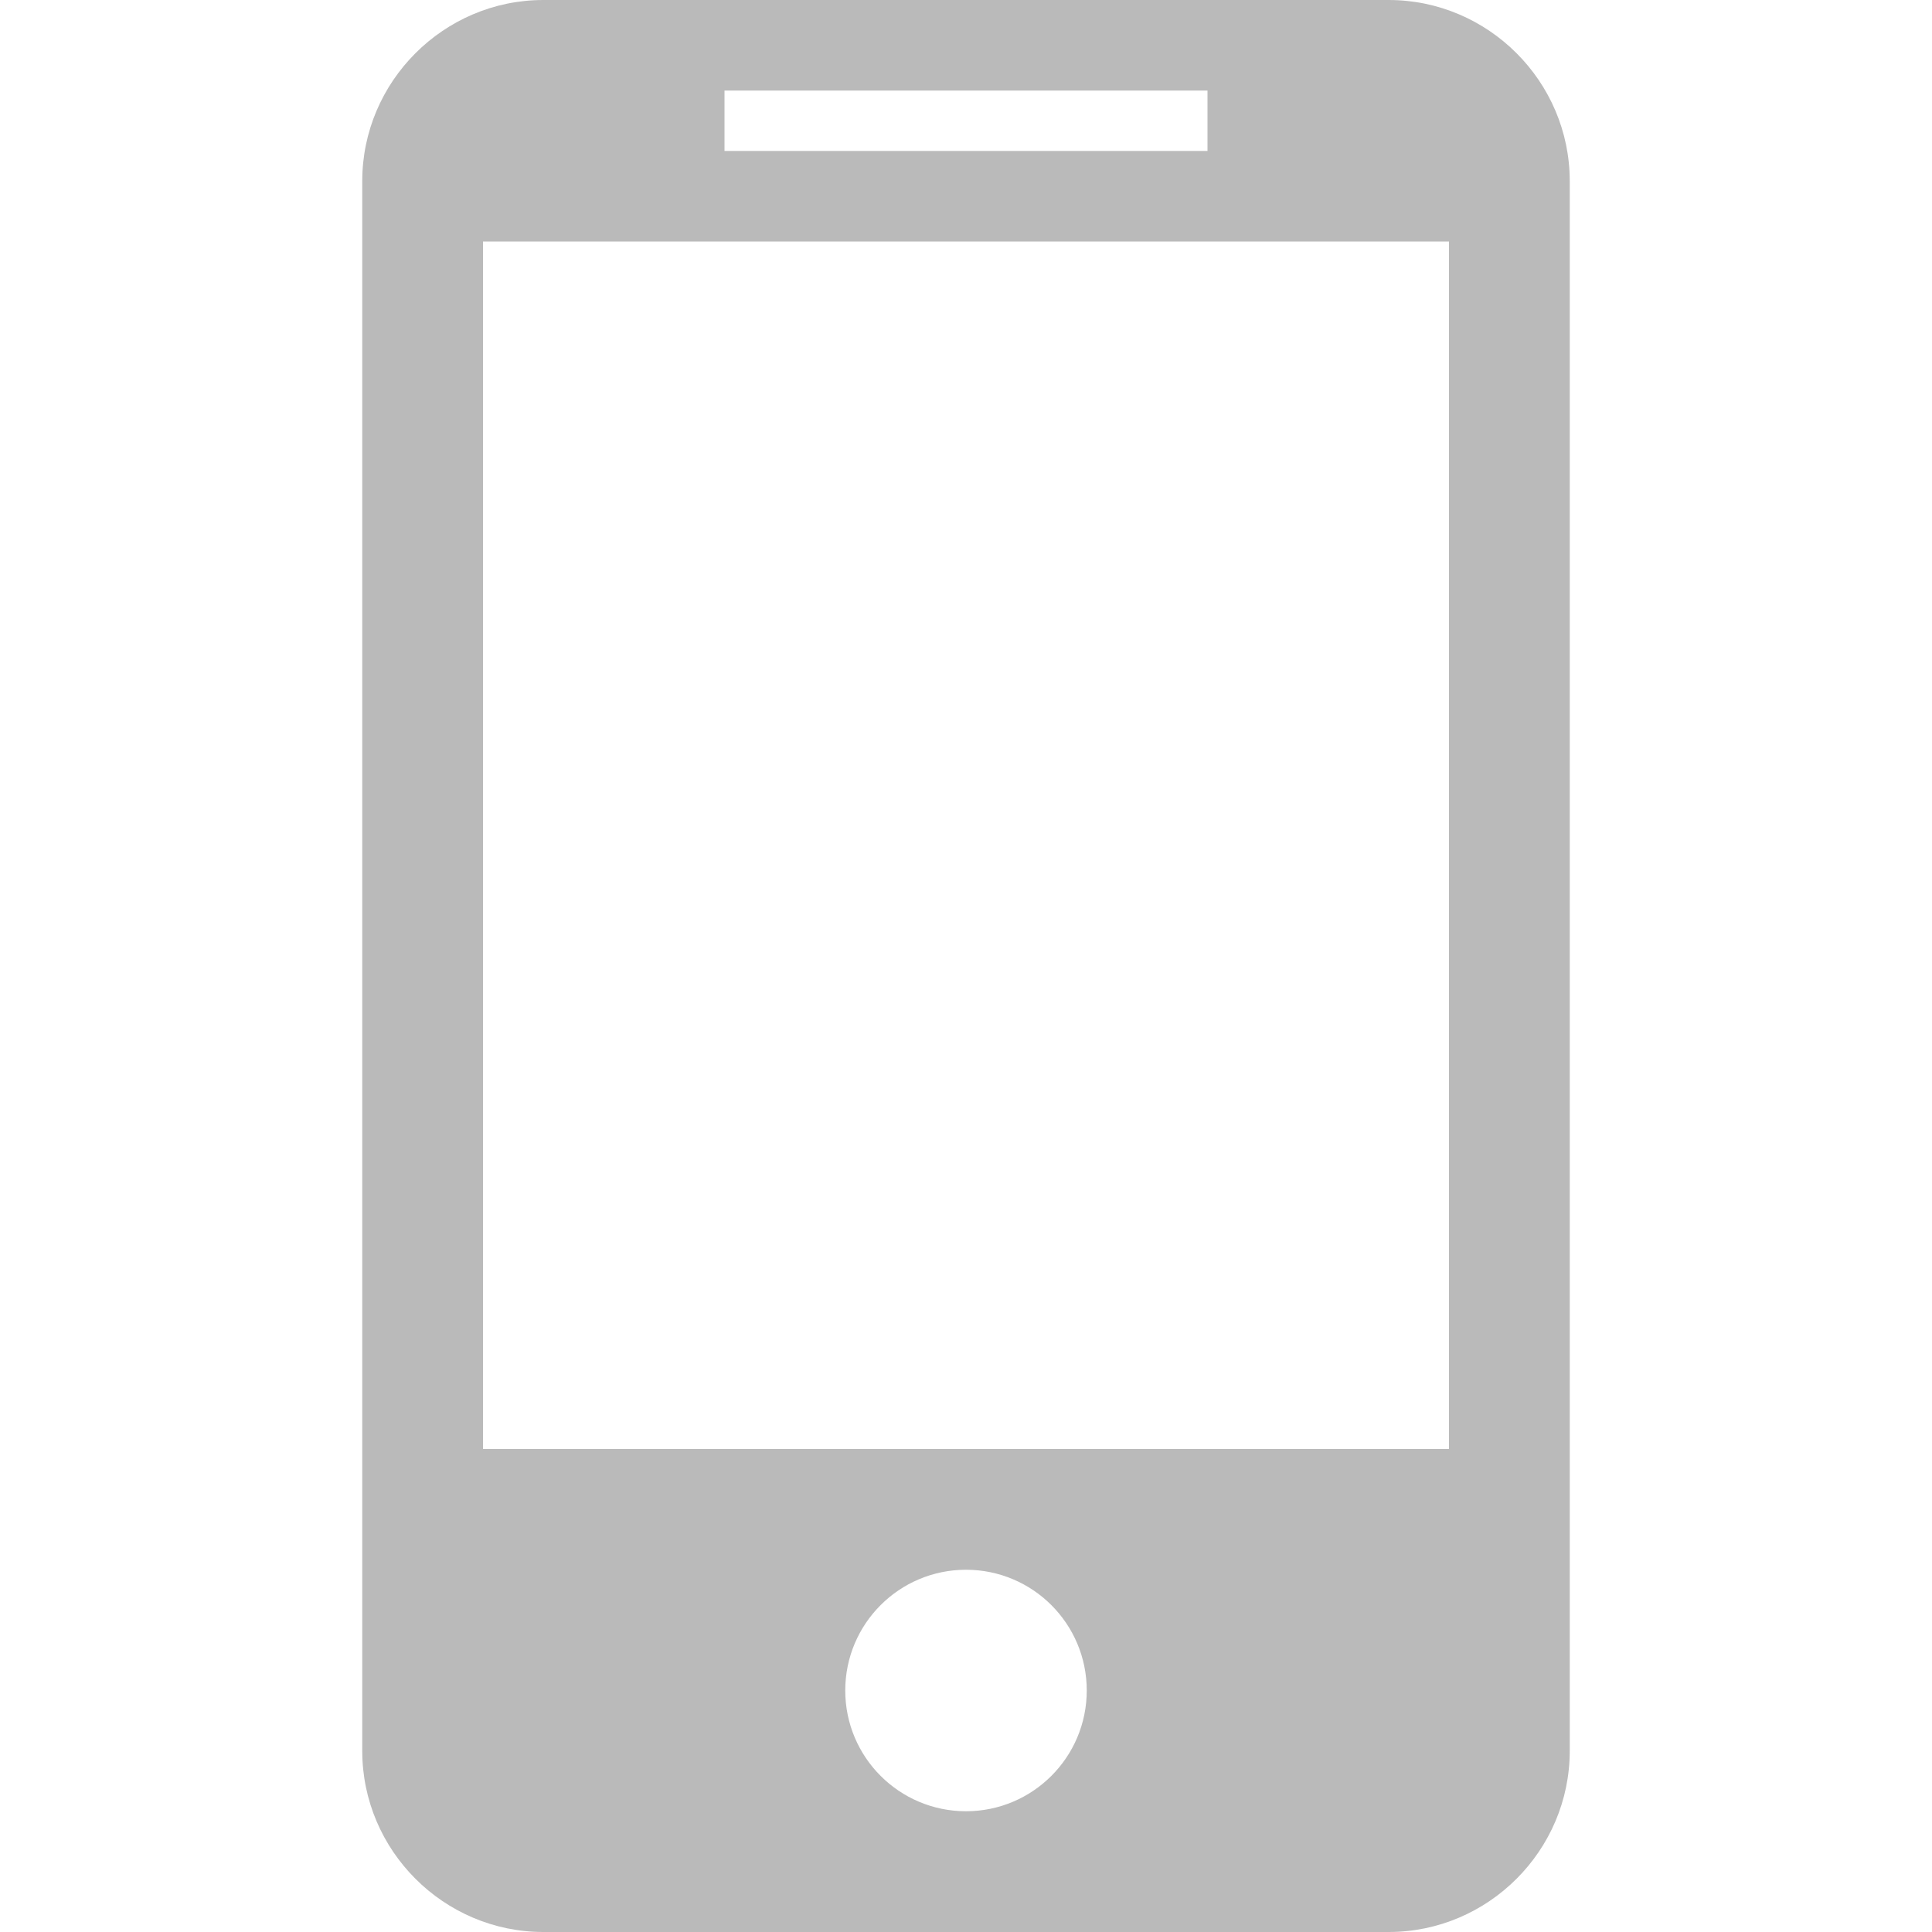 <!-- Generated by IcoMoon.io -->
<svg version="1.1" xmlns="http://www.w3.org/2000/svg" width="512" height="512" viewBox="0 0 512 512">
<title></title>
<g id="icomoon-ignore">
</g>
<path fill="#BABABA" d="M368 0h-224c-26.4 0-48 21.6-48 48v416c0 26.4 21.6 48 48 48h224c26.4 0 48-21.6 48-48v-416c0-26.4-21.6-48-48-48zM192 24h128v16h-128v-16zM256 480c-17.673 0-32-14.327-32-32s14.327-32 32-32 32 14.327 32 32-14.327 32-32 32zM384 384h-256v-320h256v320z"></path>
</svg>

